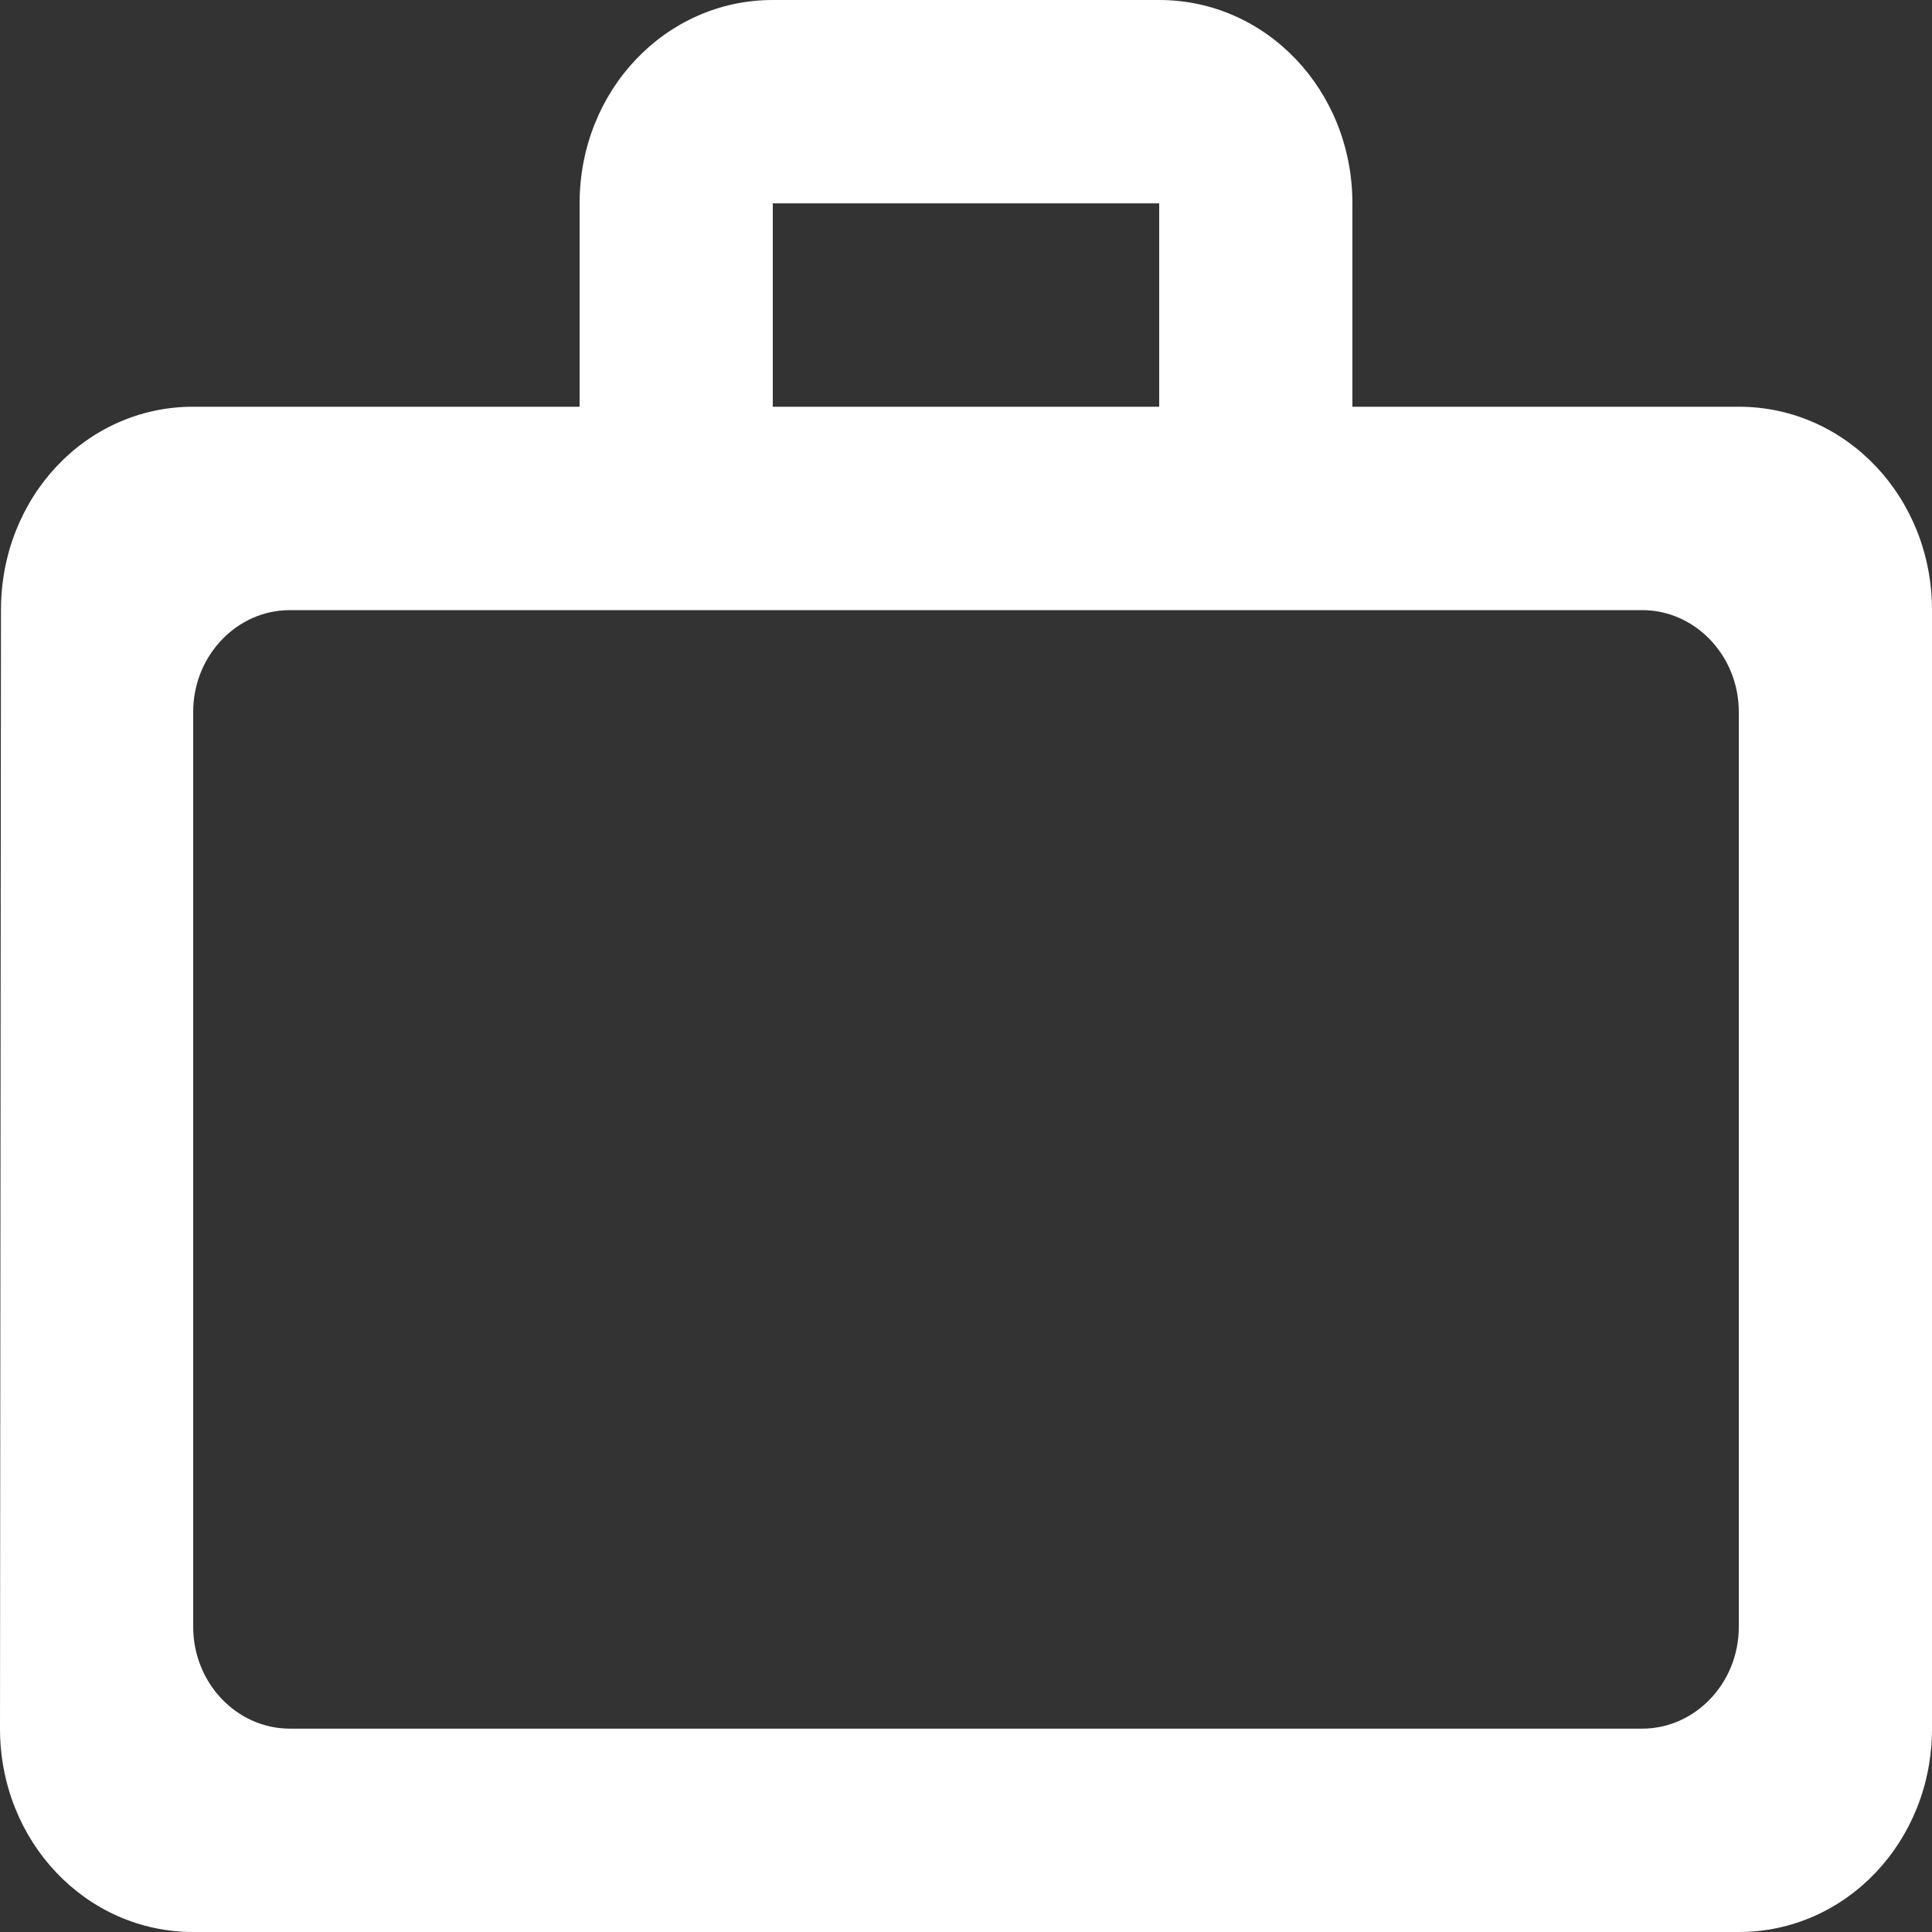 <?xml version="1.0" encoding="UTF-8"?> <svg xmlns="http://www.w3.org/2000/svg" width="50" height="50" viewBox="0 0 50 50" fill="none"><rect x="0" y="0" width="50" height="50" fill="#333333" stroke="none"/> <path d="M30 10.526V5.263H20V10.526H30ZM5 18.421V42.105C5 43.553 6.125 44.737 7.5 44.737H42.5C43.875 44.737 45 43.553 45 42.105V18.421C45 16.974 43.875 15.79 42.5 15.79H7.5C6.125 15.79 5 16.974 5 18.421ZM45 10.526C47.775 10.526 50 12.868 50 15.79V44.737C50 47.658 47.775 50 45 50H5C2.225 50 0 47.658 0 44.737L0.025 15.79C0.025 12.868 2.225 10.526 5 10.526H15V5.263C15 2.342 17.225 0 20 0H30C32.775 0 35 2.342 35 5.263V10.526H45Z" fill="white"></path> </svg> 